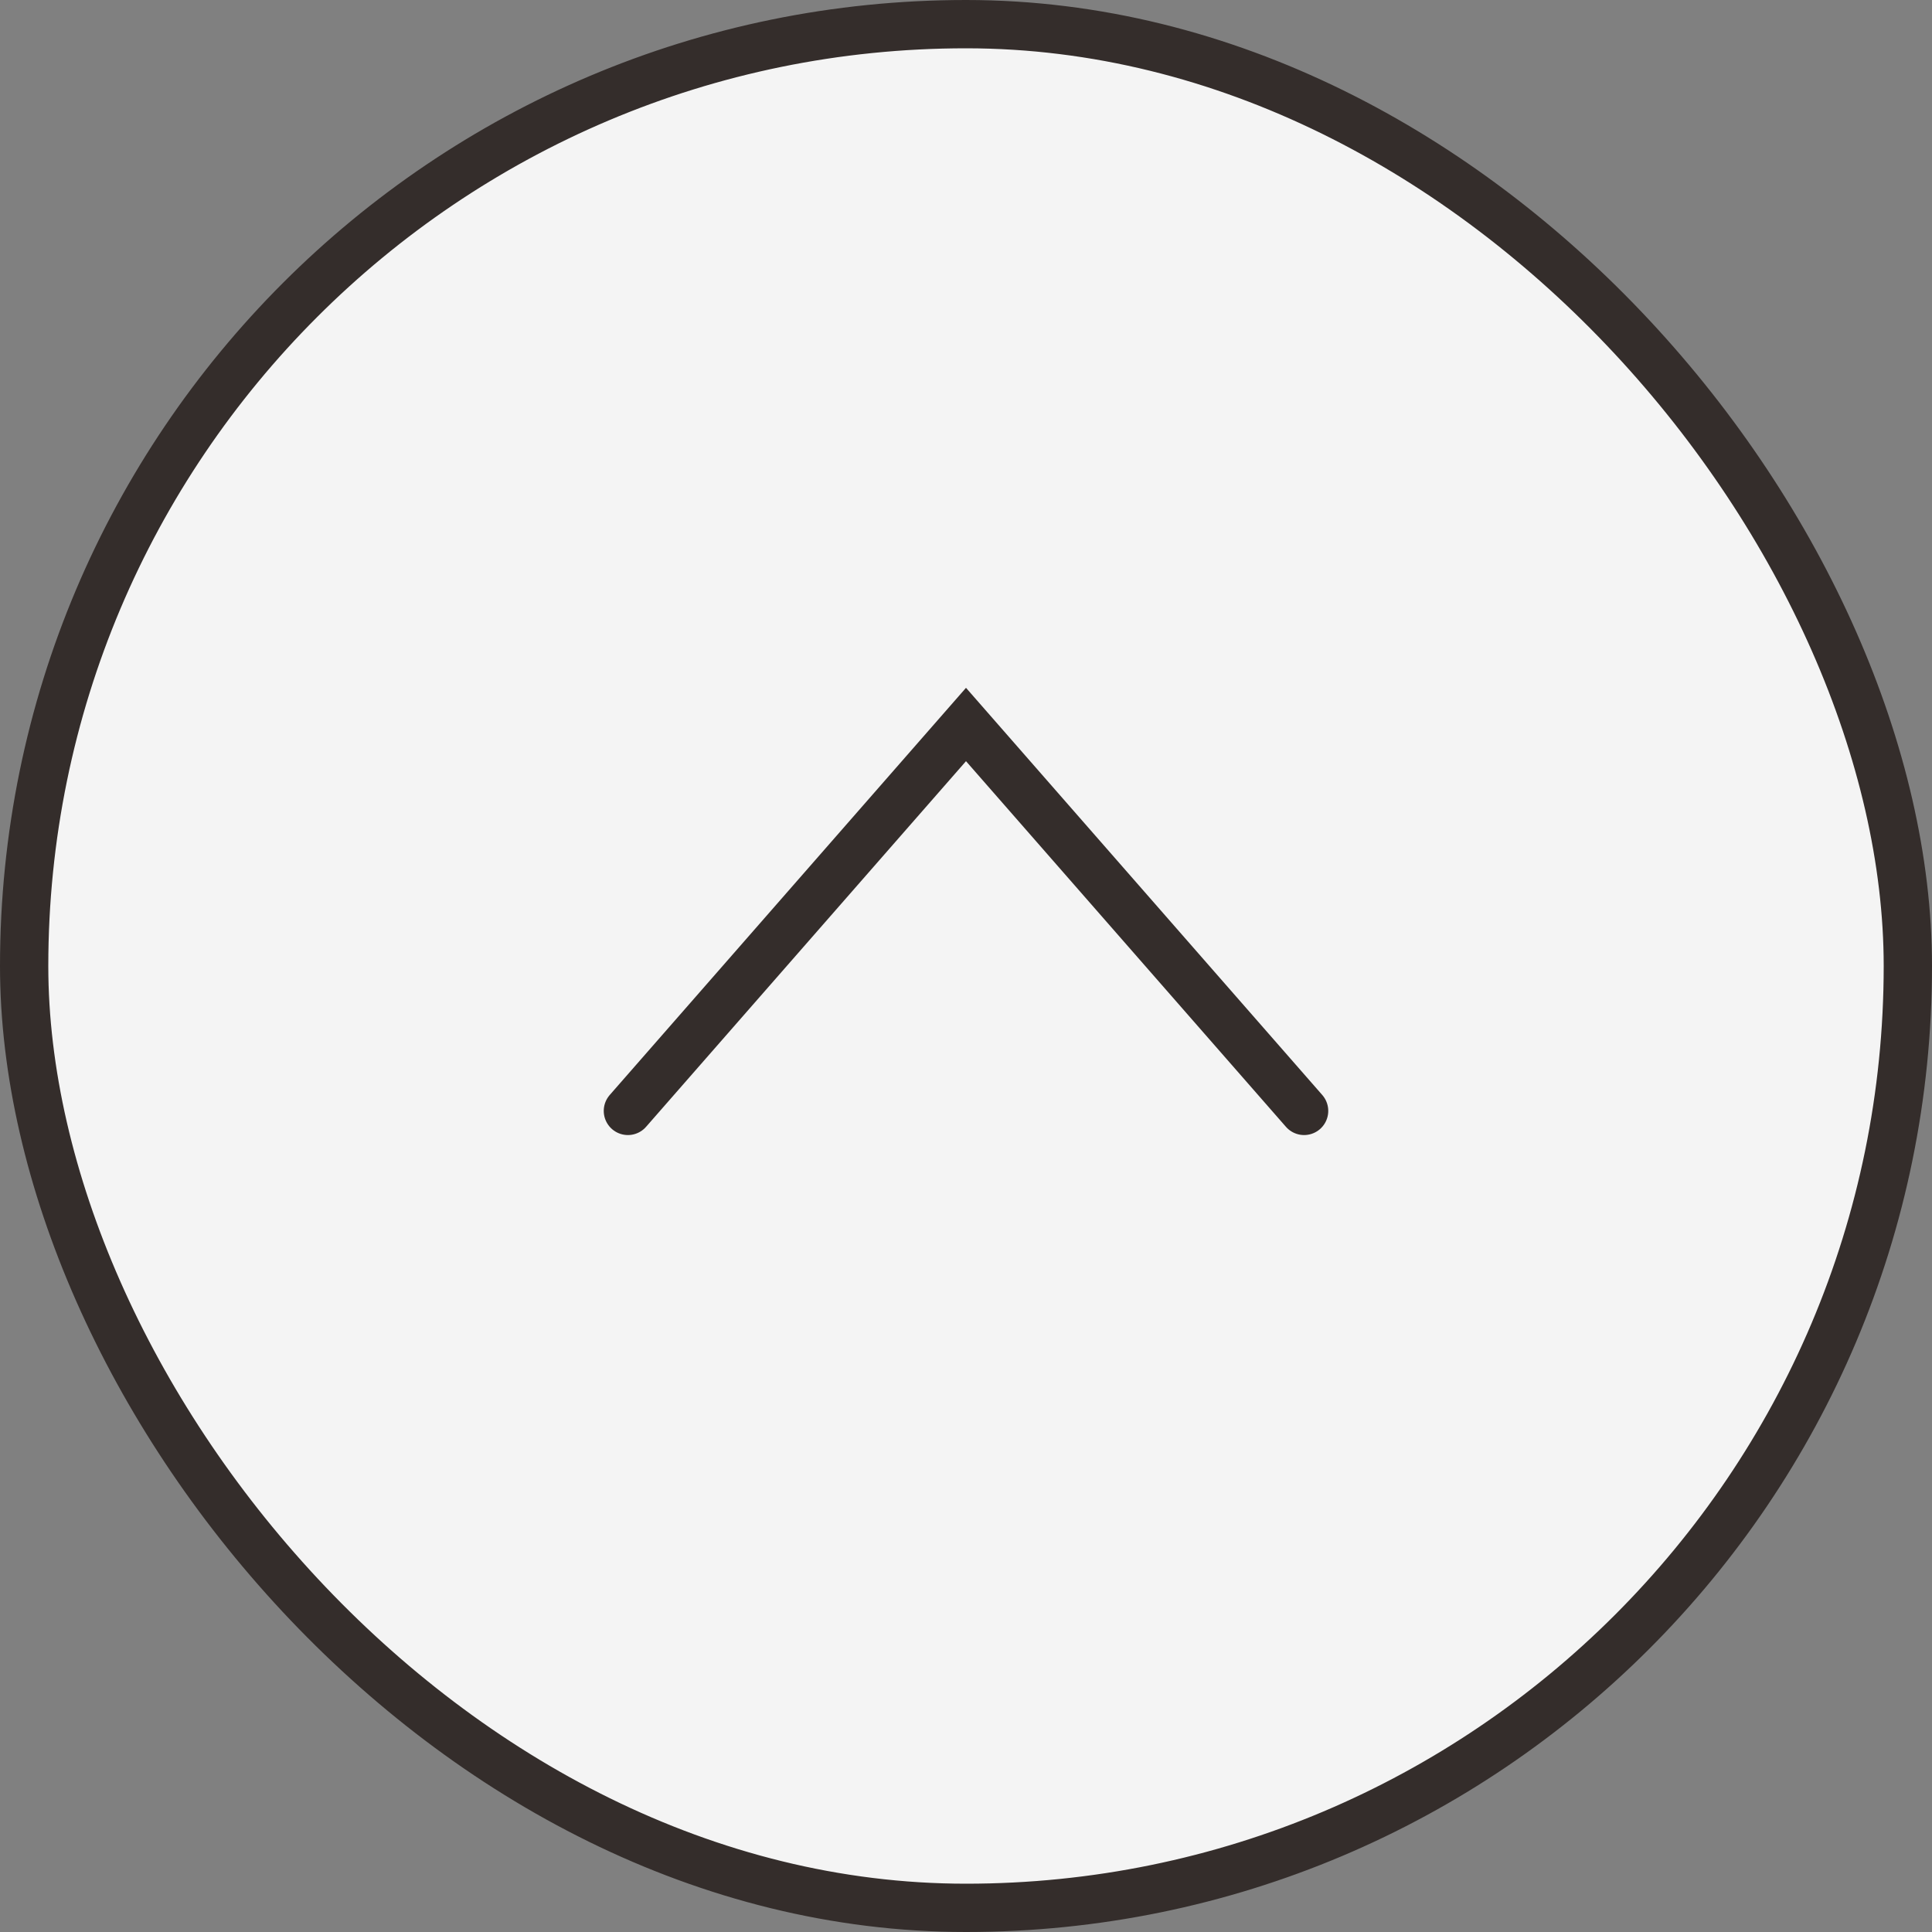 <?xml version="1.0" encoding="UTF-8"?> <svg xmlns="http://www.w3.org/2000/svg" width="40" height="40" viewBox="0 0 40 40" fill="none"><rect x="0" y="0" width="40" height="40" fill="#808080" stroke="none"/><rect x="0.5" y="0.5" width="39" height="39" rx="19.5" fill="#F4F4F4" stroke="#342D2B"></rect><path d="M13 23L20 15L27 23" stroke="#342D2B" stroke-linecap="round"></path></svg> 